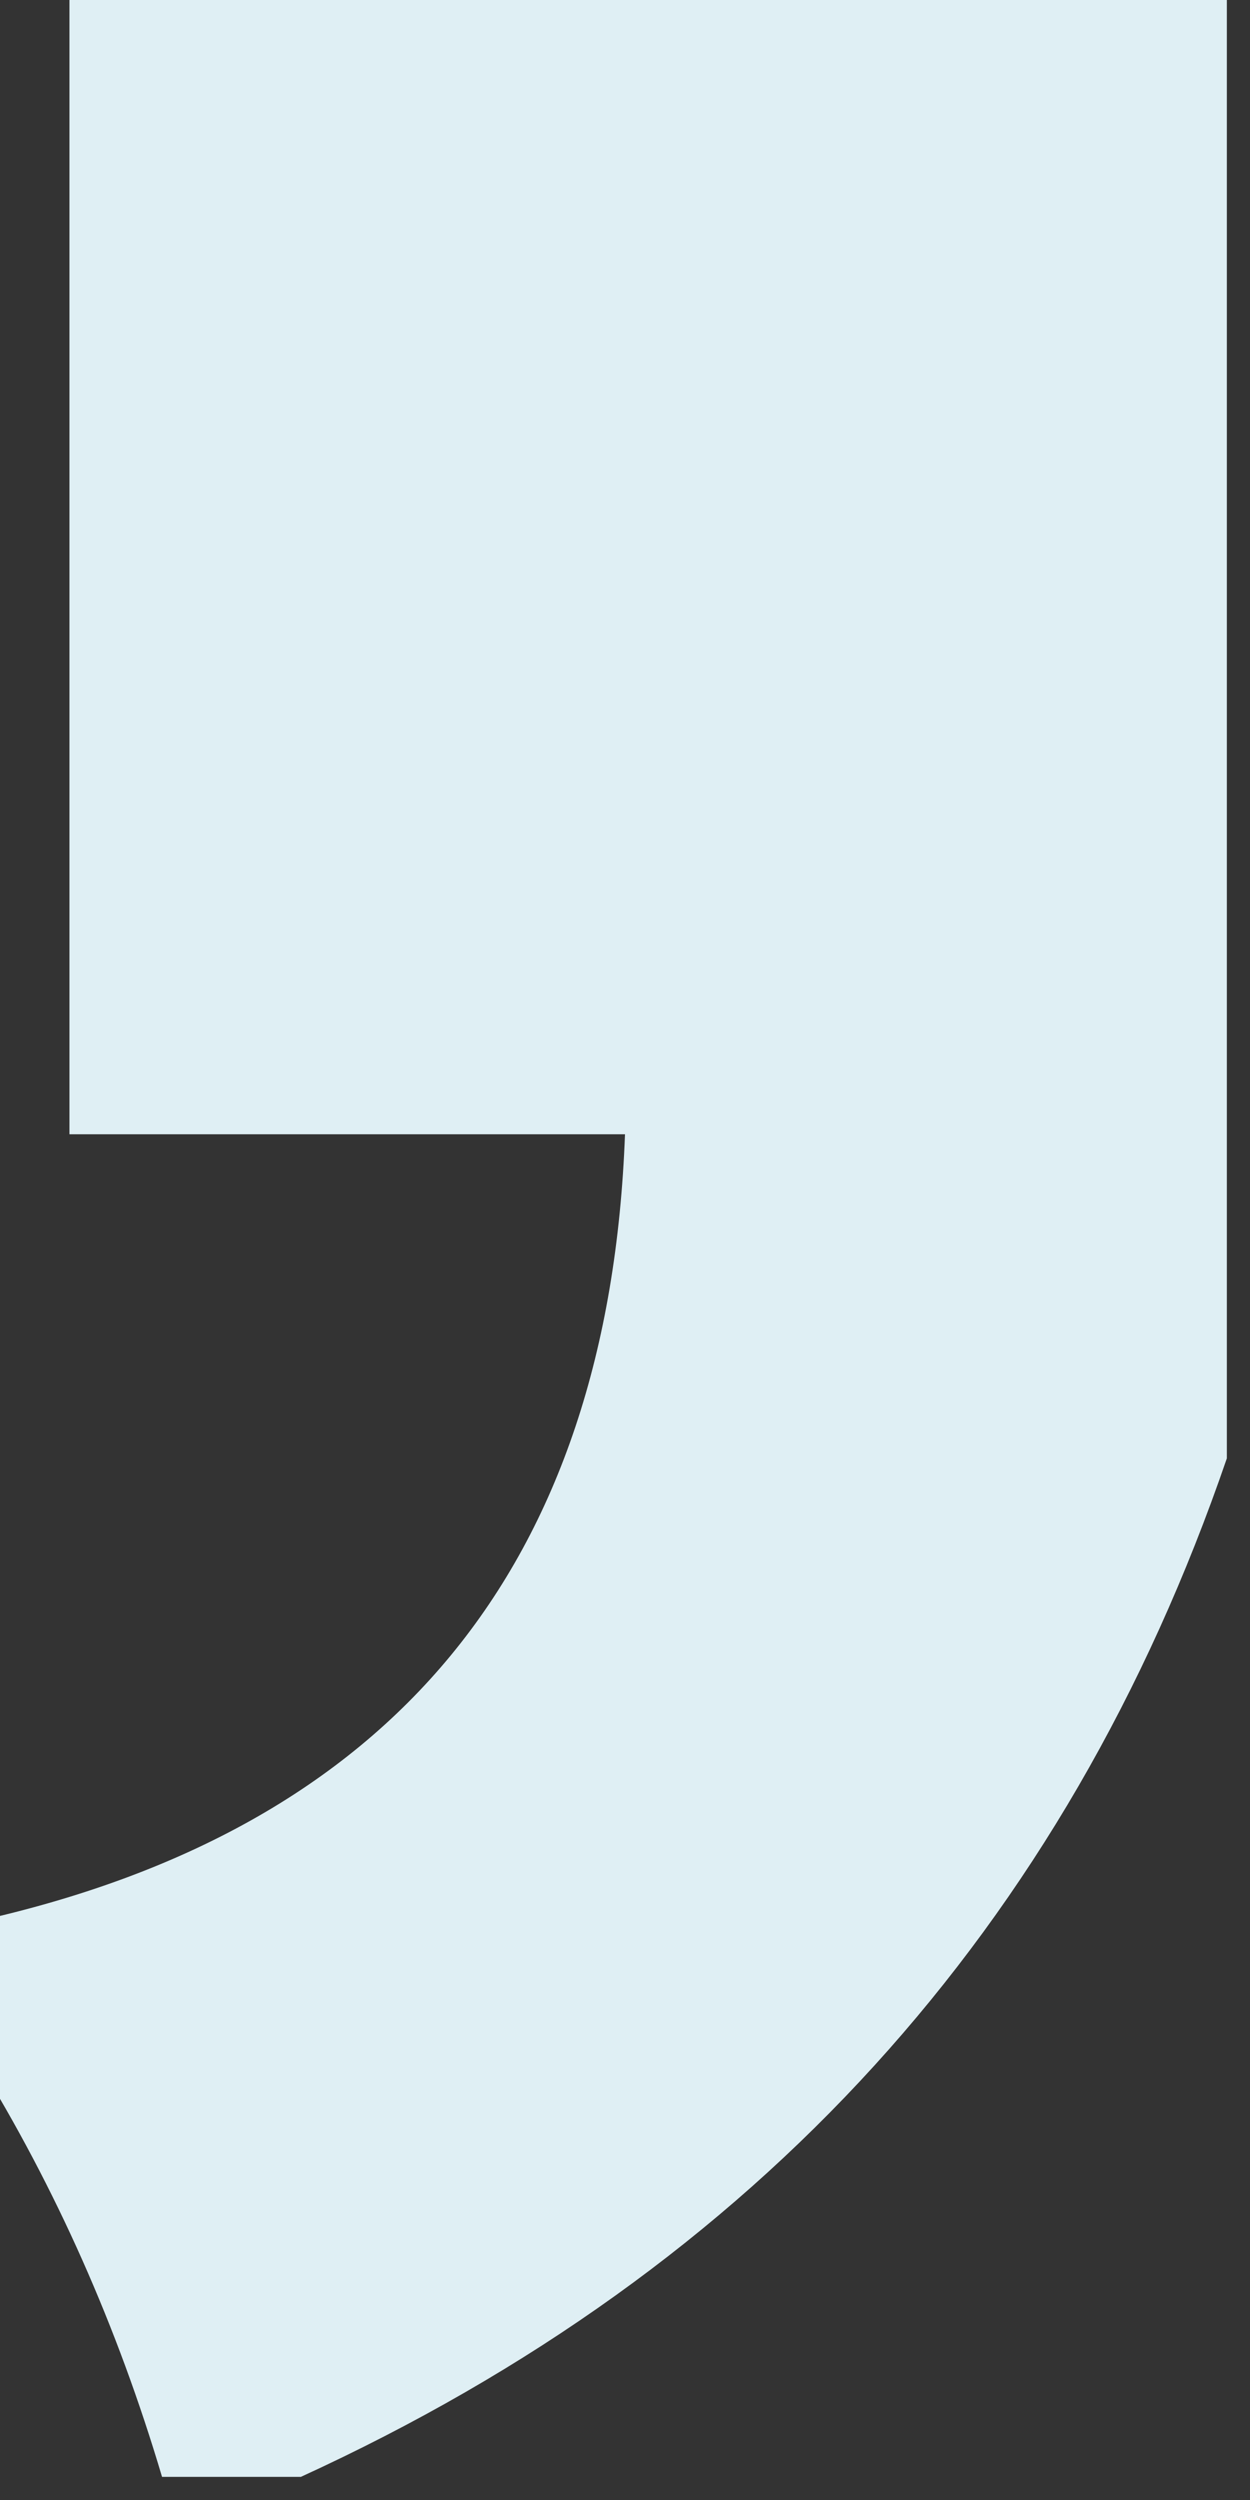 <svg xmlns="http://www.w3.org/2000/svg" width="27" height="54" >
    <rect width="100%" height="100%" fill="#333333" stroke="none"/>
    <path fill="#e6f6fc" d="M1.5-.5h25v32c-3.48 10.15-10.147 17.484-20 22h-3c-.963-3.244-2.296-6.244-4-9v-3c8.987-1.996 13.653-7.662 14-17h-12v-25Z" opacity=".96"/>
</svg>